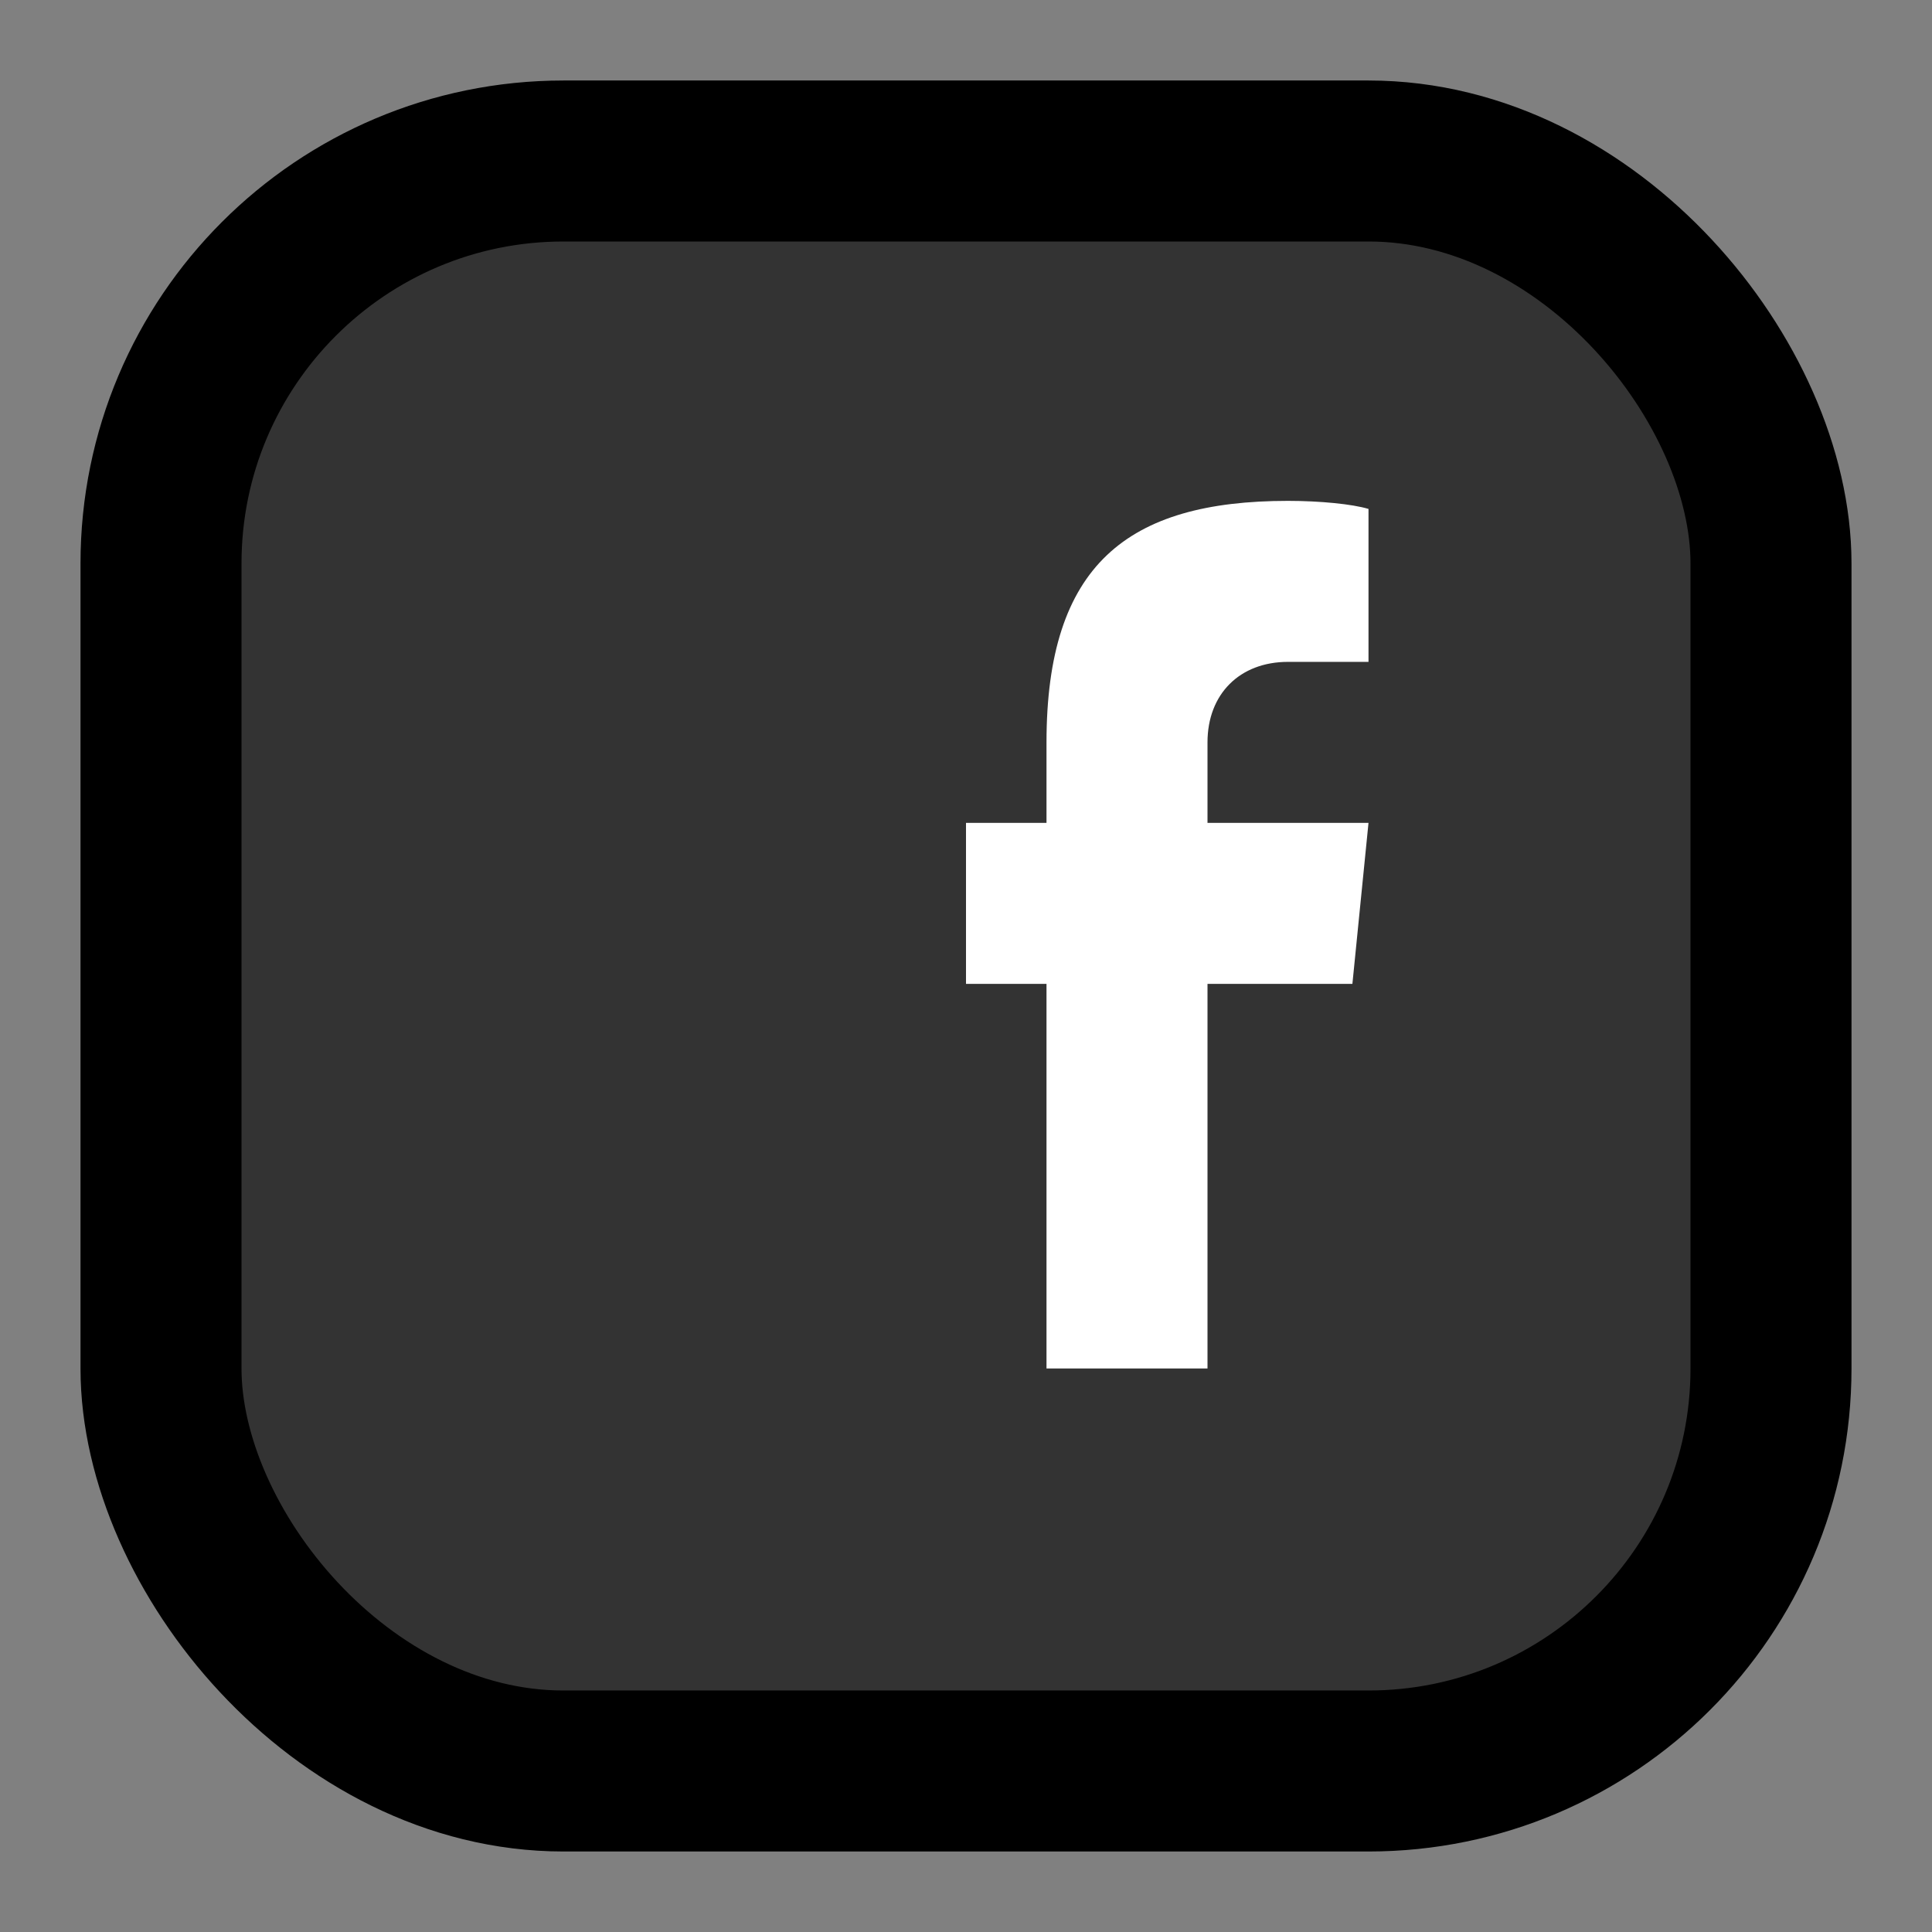 <?xml version="1.0" encoding="UTF-8" standalone="no"?>
<svg xmlns="http://www.w3.org/2000/svg" width="24" height="24" viewBox="0 0 24 24" fill="none" stroke="currentColor" stroke-width="2" stroke-linecap="round" stroke-linejoin="round">
  <rect x="0" y="0" width="24" height="24" fill="#808080" stroke="none"/>
  <rect x="2" y="2" width="20" height="20" rx="5" fill="#333333"></rect>
  <path d="M16 8.222C15.4 8.222 15 8.622 15 9.222V10.222H17L16.8 12.222H15V17H13V12.222H12V10.222H13V9.222C13 7.022 14 6.222 16 6.222C16.4 6.222 16.8 6.262 17 6.322V8.222H16Z" fill="white" stroke="none"></path>
</svg>
